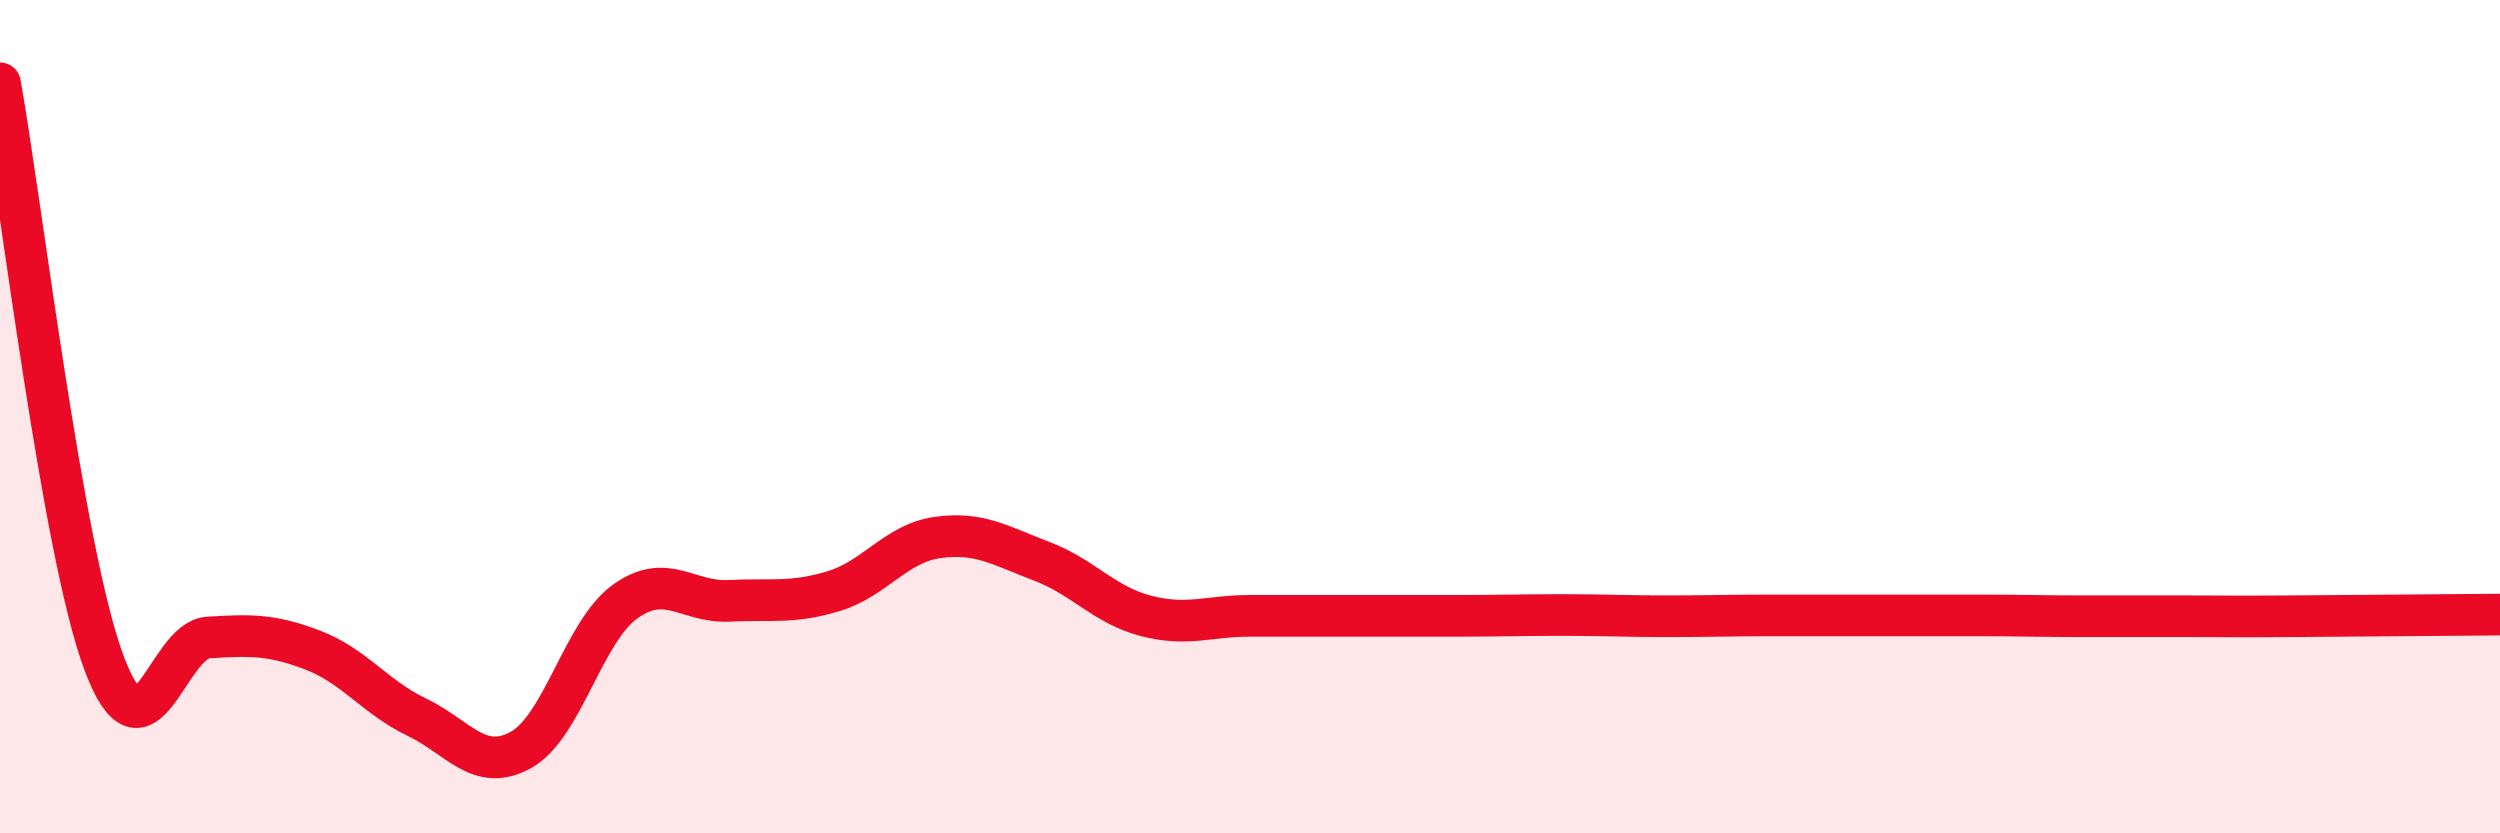 
    <svg width="60" height="20" viewBox="0 0 60 20" xmlns="http://www.w3.org/2000/svg">
      <path
        d="M 0,2 C 0.5,4.78 1.5,13.26 2.5,15.92 C 3.5,18.58 4,15.36 5,15.3 C 6,15.24 6.5,15.22 7.5,15.6 C 8.5,15.98 9,16.73 10,17.21 C 11,17.69 11.5,18.55 12.5,18 C 13.5,17.45 14,15.16 15,14.44 C 16,13.72 16.5,14.47 17.5,14.42 C 18.5,14.37 19,14.49 20,14.19 C 21,13.89 21.5,13.04 22.5,12.9 C 23.5,12.76 24,13.09 25,13.47 C 26,13.85 26.5,14.52 27.5,14.78 C 28.5,15.04 29,14.78 30,14.78 C 31,14.78 31.5,14.78 32.5,14.78 C 33.5,14.78 34,14.78 35,14.78 C 36,14.78 36.5,14.76 37.5,14.76 C 38.5,14.76 39,14.79 40,14.79 C 41,14.79 41.5,14.77 42.5,14.77 C 43.5,14.77 44,14.77 45,14.77 C 46,14.77 46.5,14.77 47.5,14.77 C 48.5,14.77 49,14.79 50,14.79 C 51,14.79 51.5,14.79 52.5,14.79 C 53.5,14.79 53.5,14.8 55,14.79 C 56.5,14.78 59,14.76 60,14.75L60 20L0 20Z"
        fill="#EB0A25"
        opacity="0.1"
        stroke-linecap="round"
        stroke-linejoin="round"
      />
      <path
        d="M 0,2 C 0.5,4.78 1.5,13.26 2.5,15.92 C 3.5,18.58 4,15.36 5,15.3 C 6,15.24 6.5,15.22 7.5,15.6 C 8.5,15.98 9,16.73 10,17.21 C 11,17.69 11.5,18.55 12.5,18 C 13.5,17.45 14,15.16 15,14.44 C 16,13.72 16.5,14.47 17.5,14.42 C 18.5,14.37 19,14.49 20,14.19 C 21,13.89 21.5,13.04 22.5,12.9 C 23.5,12.76 24,13.09 25,13.47 C 26,13.85 26.5,14.52 27.5,14.78 C 28.5,15.04 29,14.78 30,14.78 C 31,14.78 31.5,14.78 32.5,14.78 C 33.5,14.78 34,14.78 35,14.78 C 36,14.78 36.5,14.76 37.5,14.76 C 38.5,14.76 39,14.79 40,14.79 C 41,14.79 41.5,14.77 42.5,14.77 C 43.5,14.77 44,14.77 45,14.77 C 46,14.77 46.5,14.77 47.5,14.77 C 48.5,14.77 49,14.79 50,14.79 C 51,14.79 51.5,14.79 52.5,14.79 C 53.5,14.79 53.5,14.8 55,14.79 C 56.5,14.78 59,14.76 60,14.75"
        stroke="#EB0A25"
        stroke-width="1"
        fill="none"
        stroke-linecap="round"
        stroke-linejoin="round"
      />
    </svg>
  